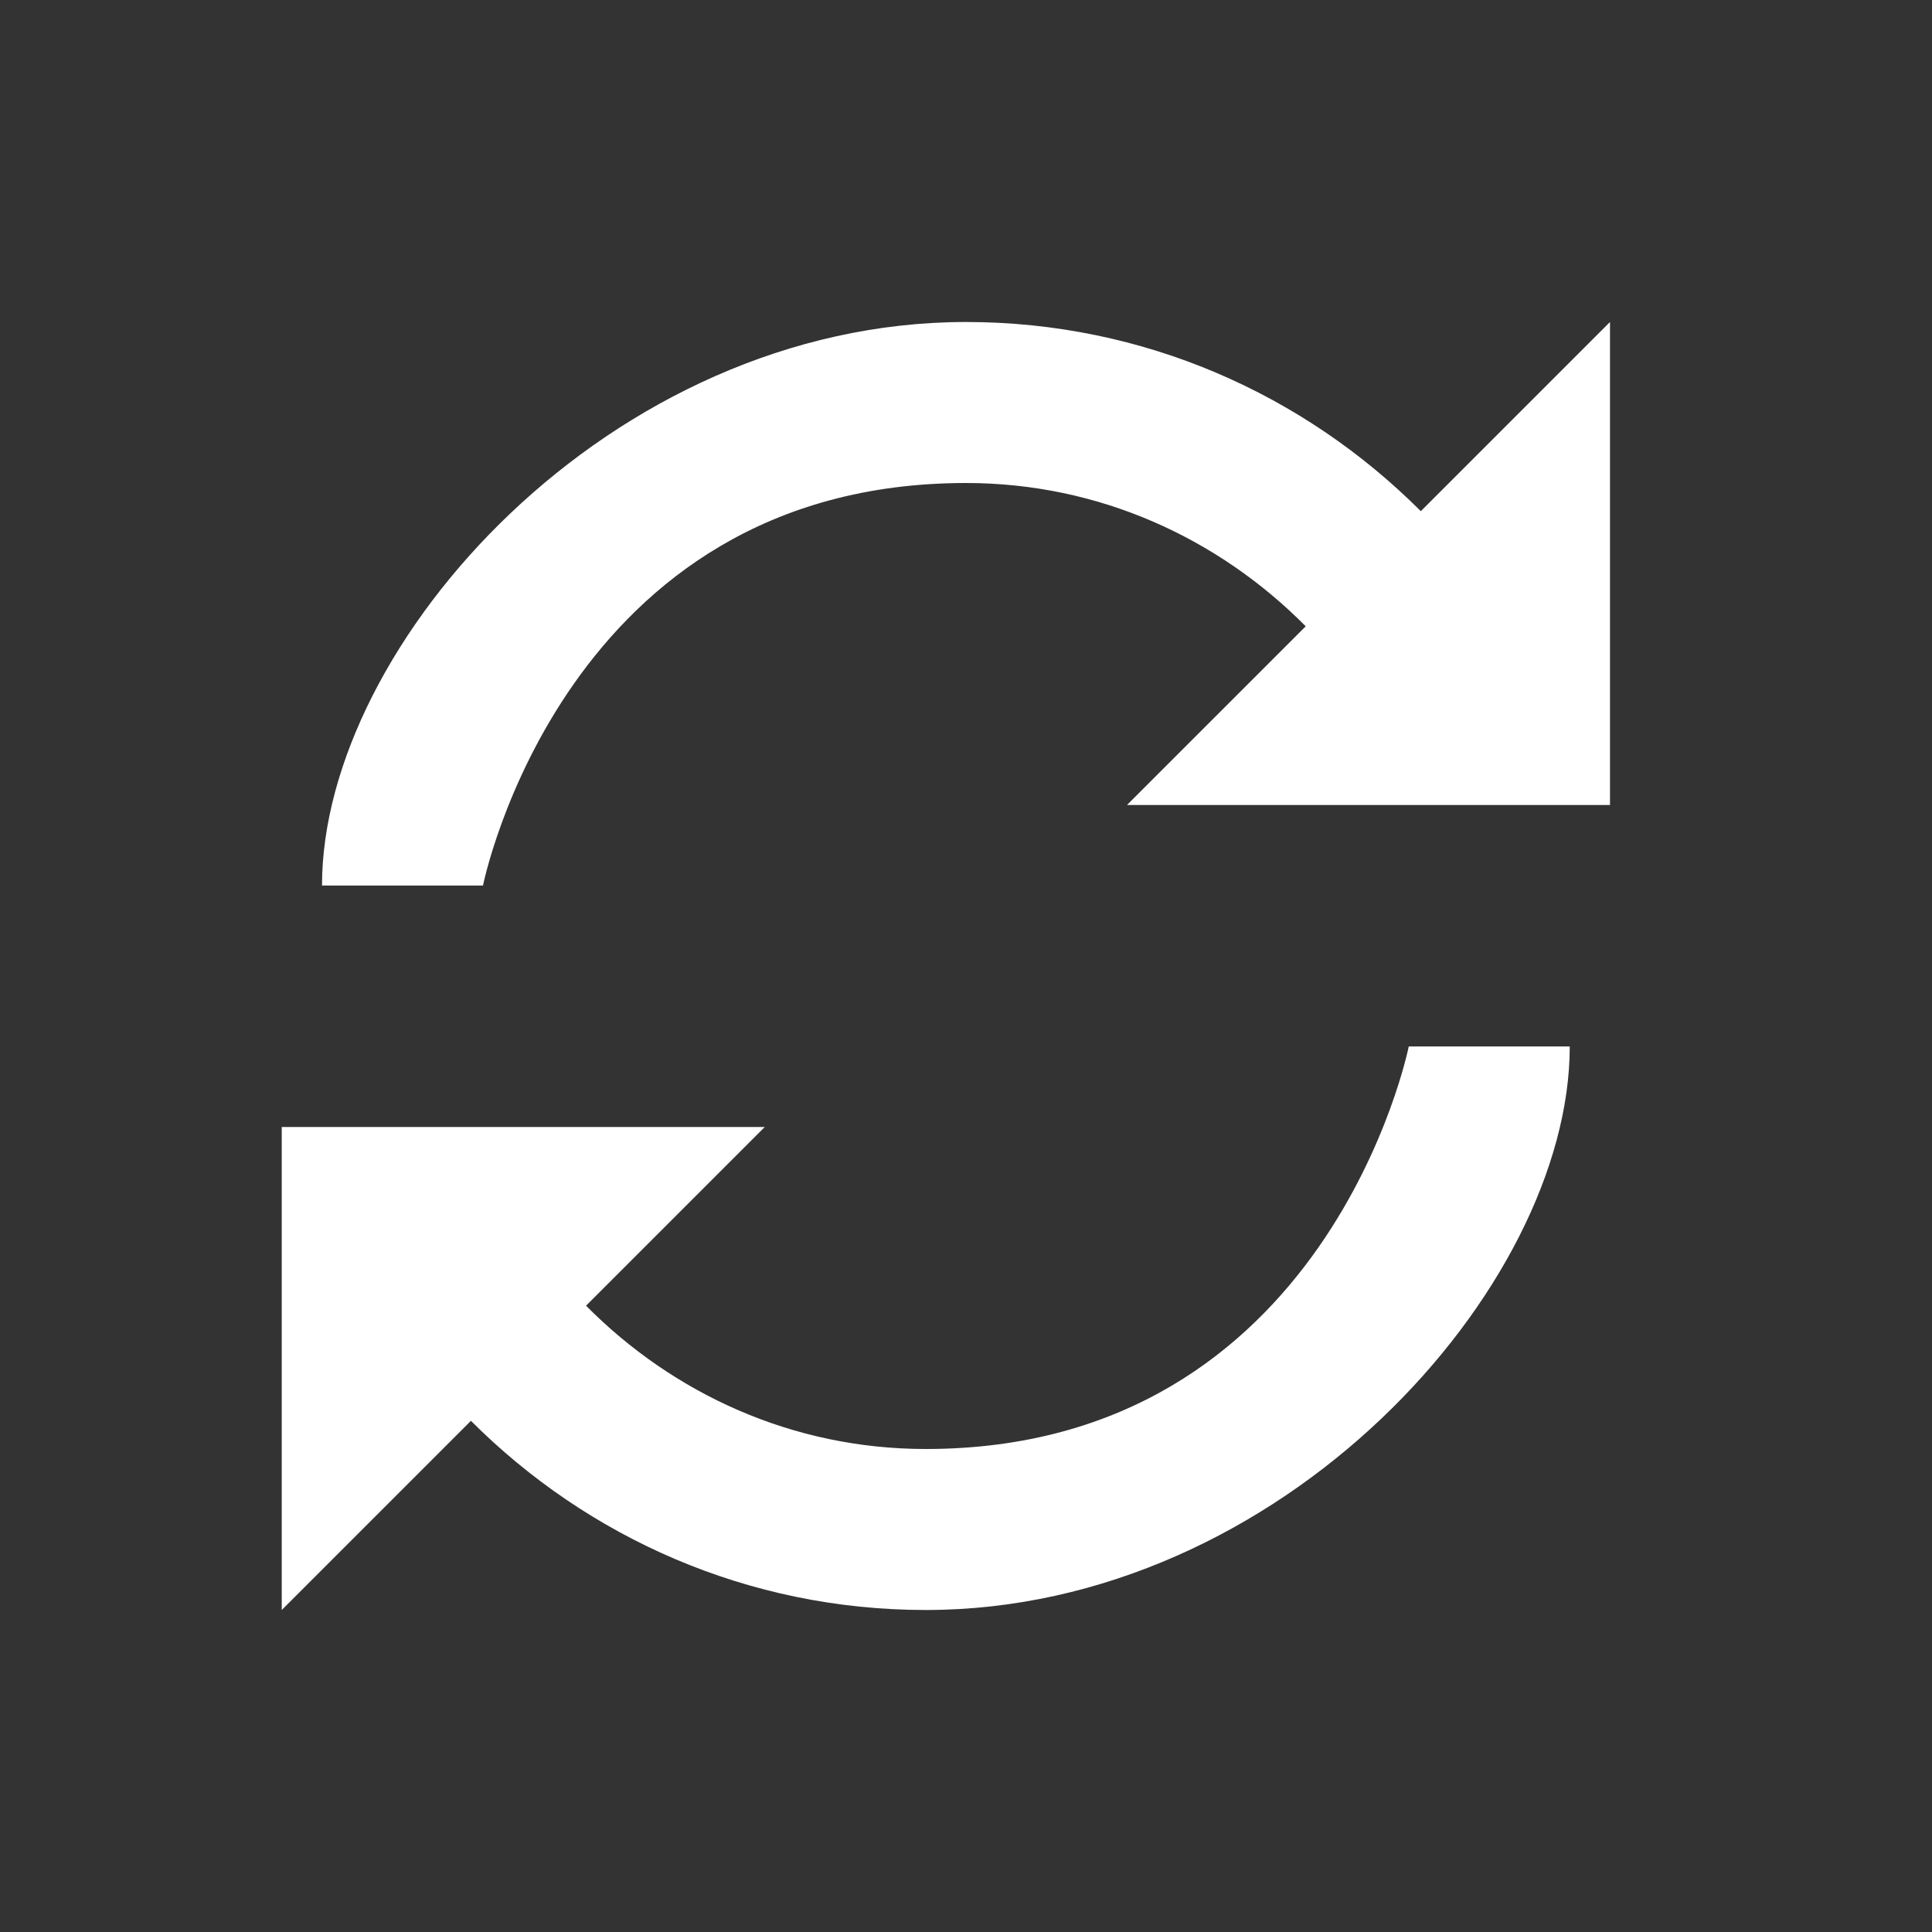 <svg width="24px" viewBox="0 0 24 24" xmlns="http://www.w3.org/2000/svg" fill="#FFFFFF">
  <rect x="0" y="0" width="24" height="24" fill="#333333" stroke="none"/>
  <path d="M17.65 6.35C16.2 4.9 14.21 4 12 4c-4.42 0-8 4-8 7h2s1-5 6-5c1.66 0 3.14.69 4.22 1.78L14 10h6V4l-2.35 2.35z"/>
  <path d="M5.85 17.65C7.3 19.1 9.29 20 11.5 20c4.42 0 8-4 8-7h-2s-1 5-6 5c-1.66 0-3.14-.69-4.22-1.78L9.5 14h-6v6z"/>
</svg>
